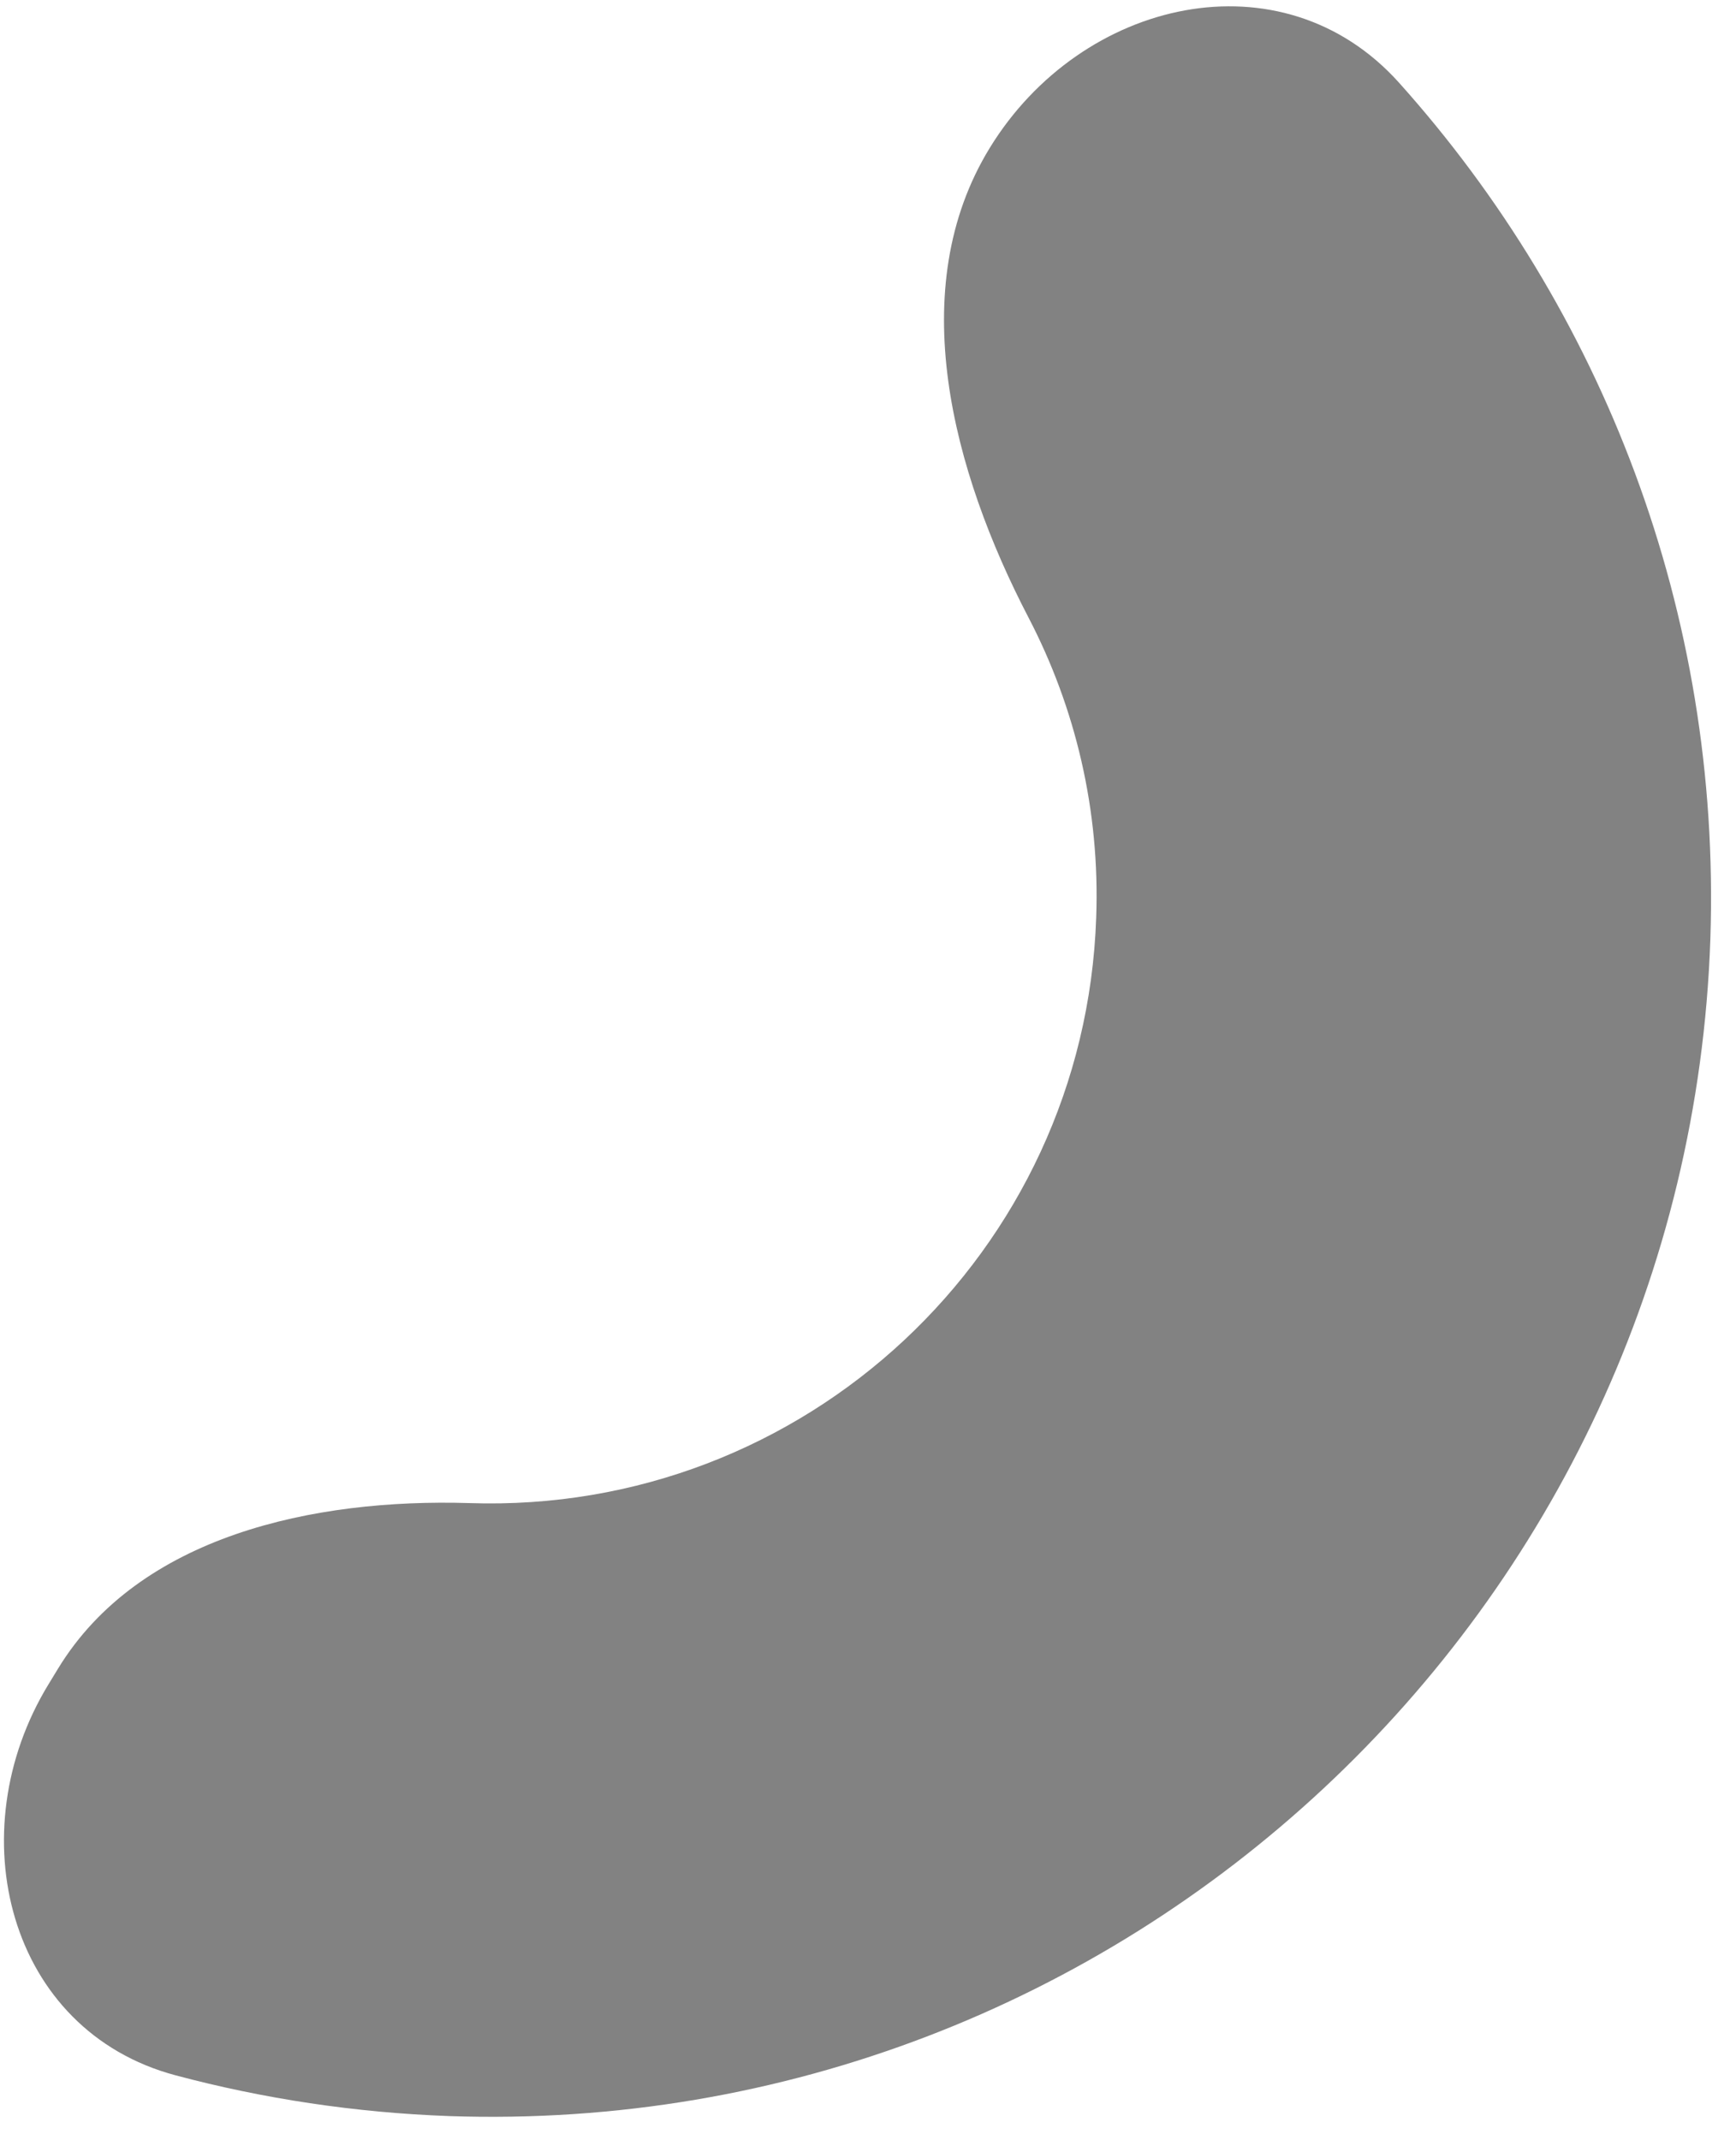 <svg width="43" height="53" viewBox="0 0 43 53" fill="none" xmlns="http://www.w3.org/2000/svg">
<path id="Vector" d="M24.517 3.661C22.377 7.149 23.589 11.669 25.479 15.299C26.634 17.518 27.25 20.057 27.152 22.726C26.869 31.009 19.933 37.505 11.618 37.221C7.77 37.105 3.448 38.029 1.441 41.315L1.204 41.704C-1.041 45.378 0.192 50.286 4.354 51.393C6.52 51.97 8.788 52.316 11.126 52.401C27.79 52.971 41.795 39.917 42.365 23.252C42.635 15.14 39.68 7.655 34.657 2.052C31.759 -1.18 26.786 -0.039 24.517 3.661Z" fill="#828282"/>
</svg>
